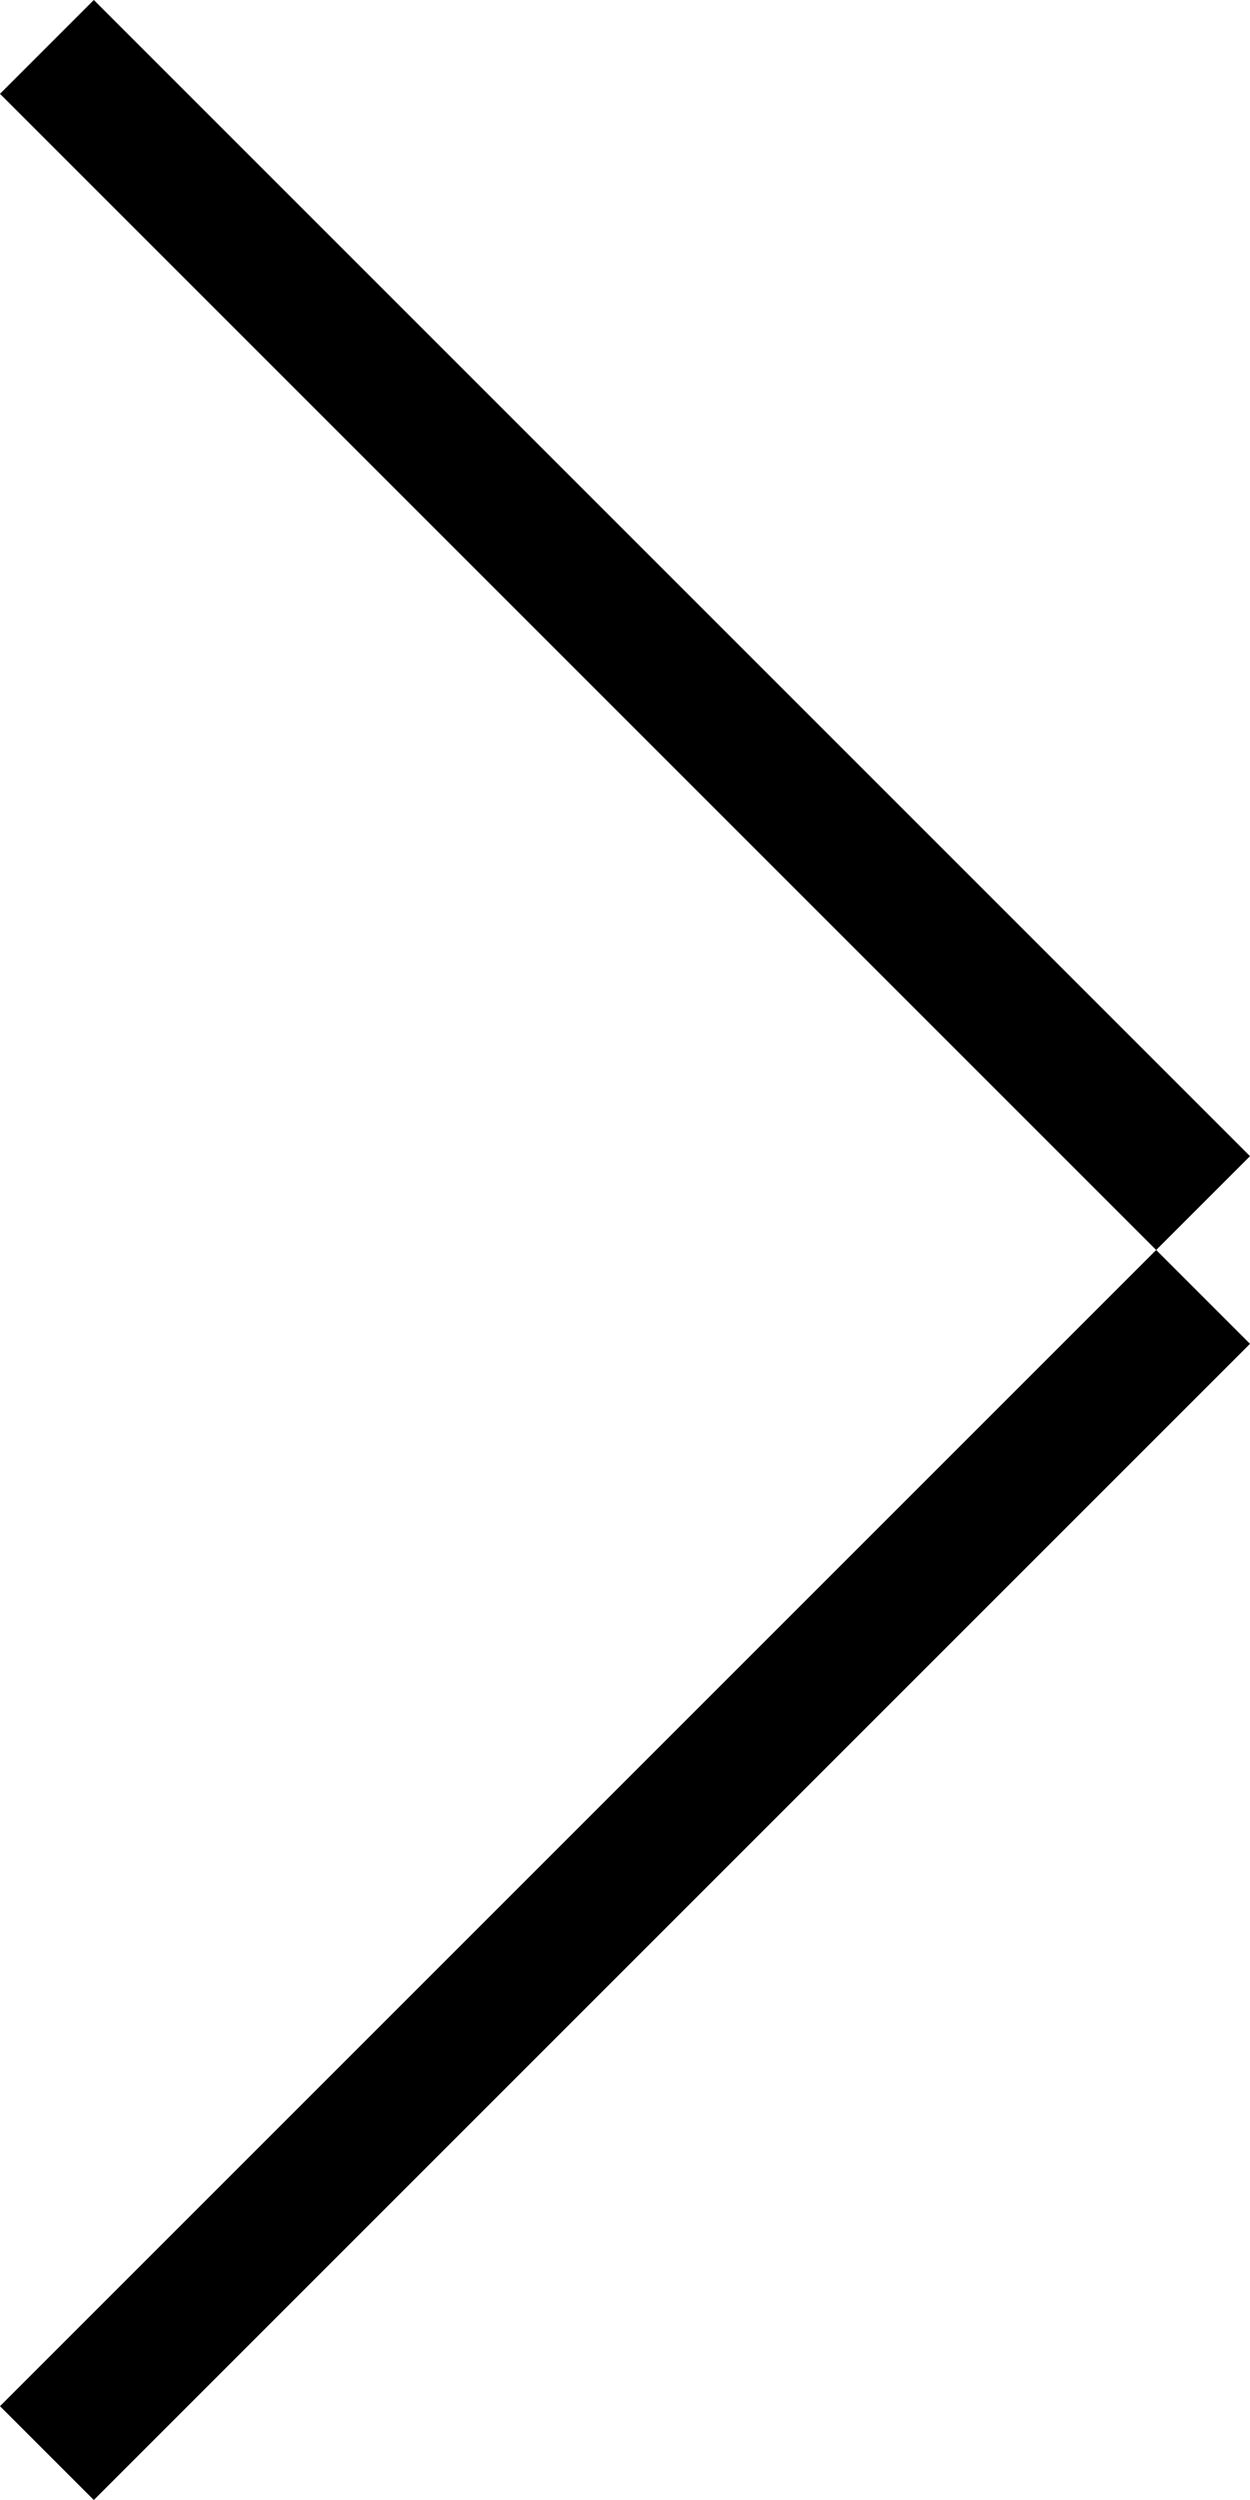 <?xml version="1.0" encoding="UTF-8" standalone="no"?>
<!-- Created with Inkscape (http://www.inkscape.org/) -->

<svg
   xmlns:dc="http://purl.org/dc/elements/1.1/"
   xmlns:cc="http://creativecommons.org/ns#"
   xmlns:rdf="http://www.w3.org/1999/02/22-rdf-syntax-ns#"
   xmlns:svg="http://www.w3.org/2000/svg"
   xmlns="http://www.w3.org/2000/svg"
   xmlns:sodipodi="http://sodipodi.sourceforge.net/DTD/sodipodi-0.dtd"
   xmlns:inkscape="http://www.inkscape.org/namespaces/inkscape"
   width="156.673mm"
   height="313.347mm"
   viewBox="0 0 156.673 313.347"
   version="1.1"
   id="svg8"
   inkscape:version="0.92.2 5c3e80d, 2017-08-06"
   sodipodi:docname="arrow_1.svg">
  <defs
     id="defs2" />
  <sodipodi:namedview
     id="base"
     pagecolor="#edede8"
     bordercolor="#666666"
     borderopacity="1.0"
     inkscape:pageopacity="0"
     inkscape:pageshadow="2"
     inkscape:zoom="0.5"
     inkscape:cx="-20.890539"
     inkscape:cy="938.91583"
     inkscape:document-units="mm"
     inkscape:current-layer="layer2"
     showgrid="false"
     fit-margin-top="0"
     fit-margin-left="0"
     fit-margin-right="0"
     fit-margin-bottom="0"
     inkscape:snap-global="true"
     inkscape:window-width="3840"
     inkscape:window-height="2068"
     inkscape:window-x="0"
     inkscape:window-y="1"
     inkscape:window-maximized="1" />
  <g
     inkscape:groupmode="layer"
     id="layer2"
     inkscape:label="Calque 2"
     style="opacity:1"
     transform="translate(-235.346,-250.767)">
    <rect
       style="opacity:1;fill:#000000;fill-opacity:1;fill-rule:nonzero;stroke:none;stroke-width:0.08;stroke-linecap:round;stroke-linejoin:round;stroke-miterlimit:4.074;stroke-dasharray:none;stroke-dashoffset:0;stroke-opacity:1"
       id="rect903"
       width="16.631"
       height="204.939"
       x="2.589"
       y="-556.988"
       ry="0"
       transform="rotate(135)" />
    <rect
       transform="rotate(45)"
       ry="0"
       y="19.22"
       x="556.988"
       height="204.939"
       width="16.631"
       id="rect875"
       style="opacity:1;fill:#000000;fill-opacity:1;fill-rule:nonzero;stroke:none;stroke-width:0.08;stroke-linecap:round;stroke-linejoin:round;stroke-miterlimit:4.074;stroke-dasharray:none;stroke-dashoffset:0;stroke-opacity:1" />
  </g>
</svg>
